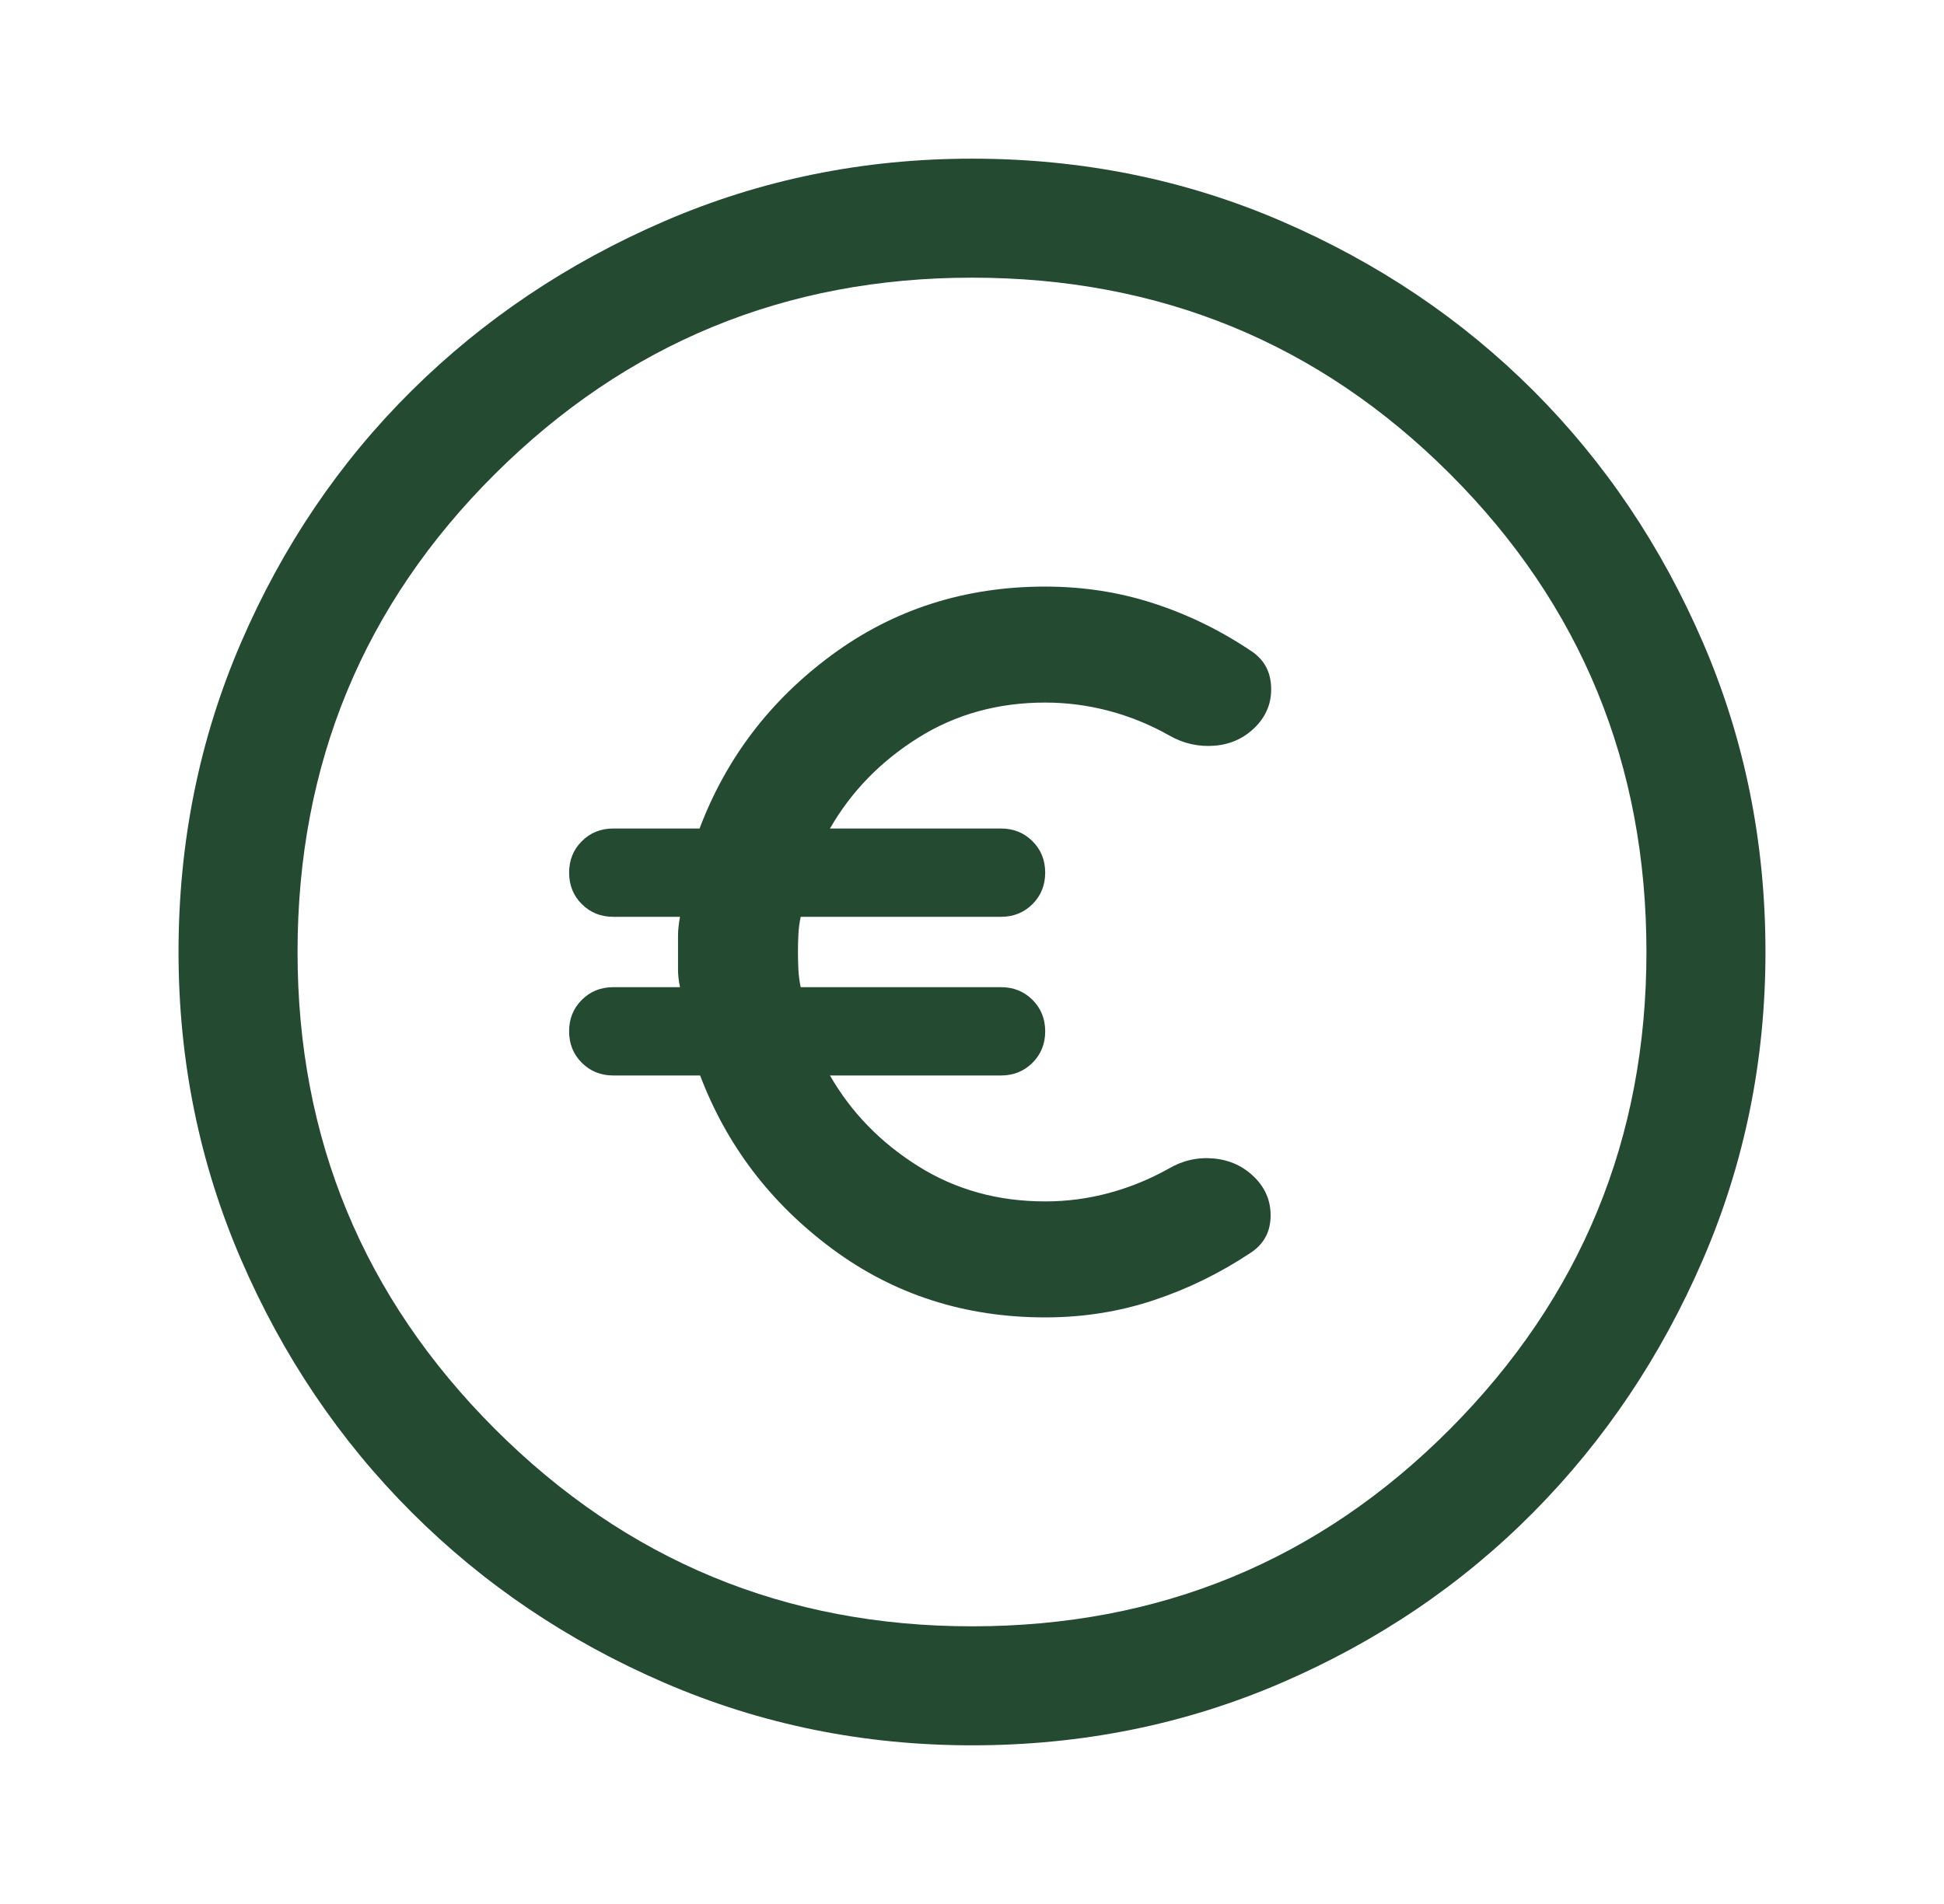<?xml version="1.0" encoding="UTF-8"?>
<svg xmlns="http://www.w3.org/2000/svg" width="49" height="48" viewBox="0 0 49 48" fill="none">
  <mask id="mask0_3673_91955" style="mask-type:alpha" maskUnits="userSpaceOnUse" x="0" y="0" width="49" height="48">
    <rect x="0.5" width="48" height="48" fill="#D9D9D9"></rect>
  </mask>
  <g mask="url(#mask0_3673_91955)">
    <path d="M20.982 31.488C22.534 32.637 24.321 33.212 26.345 33.212C27.295 33.212 28.2 33.07 29.062 32.785C29.924 32.501 30.74 32.103 31.511 31.591C31.841 31.38 32.013 31.079 32.026 30.689C32.039 30.299 31.905 29.964 31.625 29.684C31.345 29.403 31.001 29.244 30.595 29.206C30.188 29.168 29.807 29.255 29.45 29.466C28.976 29.731 28.477 29.934 27.953 30.076C27.428 30.217 26.892 30.288 26.345 30.288C25.151 30.288 24.082 29.991 23.137 29.396C22.192 28.802 21.453 28.041 20.92 27.113H25.232C25.547 27.113 25.811 27.006 26.025 26.793C26.238 26.58 26.345 26.315 26.345 26C26.345 25.685 26.238 25.42 26.025 25.207C25.811 24.994 25.547 24.887 25.232 24.887H20.182C20.15 24.732 20.131 24.584 20.124 24.444C20.117 24.303 20.113 24.155 20.113 24C20.113 23.845 20.117 23.697 20.124 23.557C20.131 23.416 20.15 23.268 20.182 23.113H25.232C25.547 23.113 25.811 23.006 26.025 22.793C26.238 22.58 26.345 22.315 26.345 22C26.345 21.685 26.238 21.42 26.025 21.207C25.811 20.994 25.547 20.887 25.232 20.887H20.92C21.453 19.959 22.192 19.198 23.137 18.604C24.082 18.009 25.151 17.712 26.345 17.712C26.89 17.712 27.428 17.782 27.958 17.923C28.488 18.064 28.995 18.271 29.478 18.545C29.835 18.747 30.214 18.832 30.616 18.799C31.018 18.767 31.359 18.611 31.639 18.331C31.92 18.05 32.053 17.715 32.04 17.325C32.027 16.935 31.865 16.634 31.553 16.423C30.782 15.902 29.961 15.499 29.09 15.215C28.219 14.93 27.304 14.788 26.345 14.788C24.321 14.788 22.531 15.361 20.974 16.506C19.418 17.65 18.304 19.111 17.633 20.887H15.458C15.142 20.887 14.878 20.994 14.665 21.207C14.451 21.42 14.345 21.685 14.345 22C14.345 22.315 14.451 22.58 14.665 22.793C14.878 23.006 15.142 23.113 15.458 23.113H17.14C17.107 23.296 17.09 23.454 17.09 23.585V24.436C17.09 24.582 17.107 24.732 17.14 24.887H15.458C15.142 24.887 14.878 24.994 14.665 25.207C14.451 25.42 14.345 25.685 14.345 26C14.345 26.315 14.451 26.58 14.665 26.793C14.878 27.006 15.142 27.113 15.458 27.113H17.647C18.318 28.88 19.429 30.338 20.982 31.488Z" fill="#244A32"></path>
    <path fill-rule="evenodd" clip-rule="evenodd" d="M16.75 42.425C19.183 43.475 21.767 44 24.5 44C27.267 44 29.867 43.475 32.3 42.425C34.733 41.375 36.85 39.942 38.65 38.125C40.45 36.308 41.875 34.183 42.925 31.75C43.975 29.317 44.5 26.733 44.5 24C44.5 21.233 43.975 18.633 42.925 16.2C41.875 13.767 40.45 11.65 38.65 9.85C36.85 8.05 34.733 6.625 32.3 5.575C29.867 4.525 27.267 4 24.5 4C21.767 4 19.183 4.525 16.75 5.575C14.317 6.625 12.192 8.05 10.375 9.85C8.558 11.65 7.125 13.767 6.075 16.2C5.025 18.633 4.5 21.233 4.5 24C4.5 26.733 5.025 29.317 6.075 31.75C7.125 34.183 8.558 36.308 10.375 38.125C12.192 39.942 14.317 41.375 16.75 42.425ZM36.55 36.025C33.25 39.342 29.233 41 24.5 41C19.8 41 15.792 39.342 12.475 36.025C9.158 32.708 7.5 28.7 7.5 24C7.5 19.267 9.158 15.25 12.475 11.95C15.792 8.65 19.8 7 24.5 7C29.233 7 33.25 8.65 36.55 11.95C39.85 15.25 41.5 19.267 41.5 24C41.5 28.7 39.85 32.708 36.55 36.025Z" fill="#244A32"></path>
  </g>
</svg>
